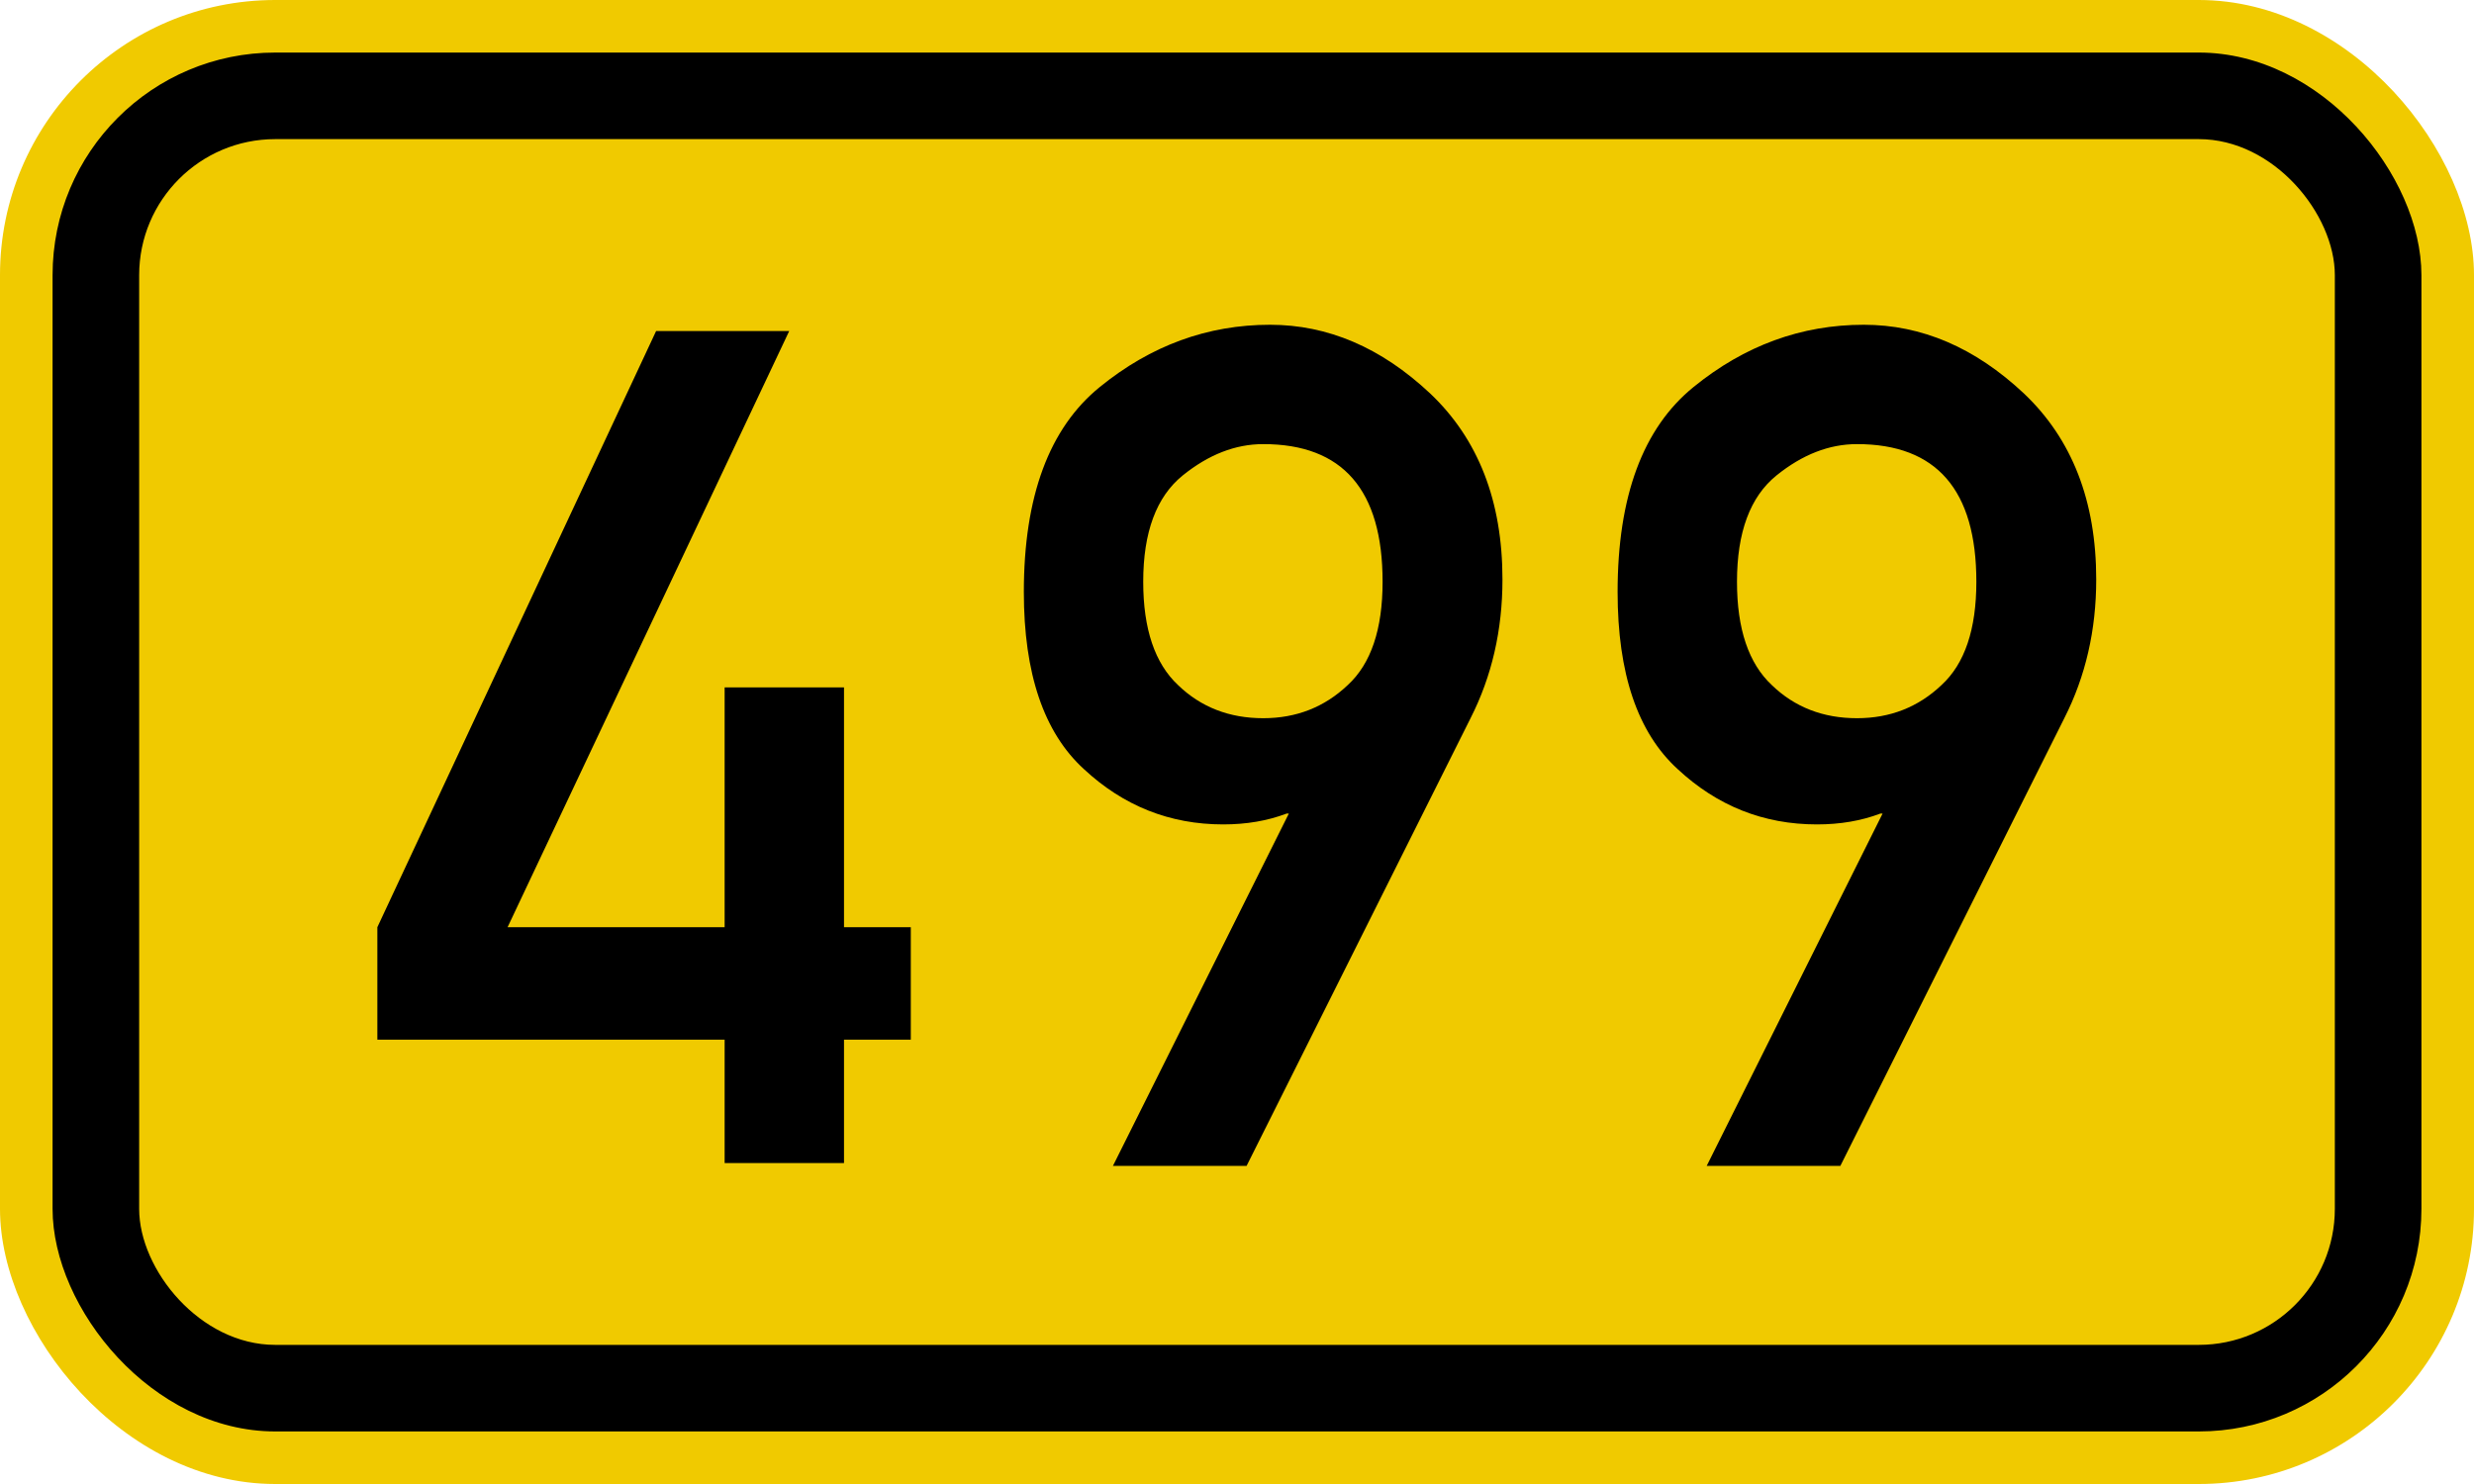 <?xml version="1.0" encoding="UTF-8" standalone="no"?>
<svg xmlns:svg="http://www.w3.org/2000/svg" xmlns="http://www.w3.org/2000/svg"
    version="1.1" width="200px" height="120px" viewBox="-100 0 200 120">
	<defs />
	<g style="stroke :none; fill-rule :evenodd;">
		<rect style="fill :#F0CA00;" x="-100.00" y="0.00"  width="200.0" height="120.0" rx="22.25" ry="22.25" />
		<rect style="fill :#000000;" x="-95.75"  y="4.25"  width="191.5" height="111.5" rx="18.00" ry="18.00" />
		<rect style="fill :#F0CA00;" x="-88.75"  y="11.25" width="177.5" height="97.5"  rx="11.00" ry="11.00" />
		<path transform="translate(-48.0,0)" id="PfadH" style="fill :#000000;" d="M -21.494,84.072 L -21.494,74.976 L 1.04,26.769 L 11.8,26.769 L -10.967,74.976 L 6.58,74.976 L 6.58,55.582 L 16.23,55.582 L 16.23,74.976 L 21.63,74.976 L 21.63,84.072 L 16.23,84.072 L 16.23,94.046 L 6.58,94.046 L 6.58,84.072 L -21.494,84.072 z" />
		<path transform="translate(  2.0,0)" id="PfadZ" style="fill :#000000;" d="M 16.88,58.076 L -1.224,94.277 L -12.029,94.277 L 2.19,65.787 L 2.01,65.787 Q -0.3,66.664 -3.117,66.664 -9.581,66.664 -14.384,62.185 -19.232,57.753 -19.232,47.871 -19.232,36.281 -13.091,31.294 -6.903,26.261 0.67,26.261 7.69,26.261 13.6,31.802 19.46,37.343 19.46,46.855 19.46,52.997 16.88,58.076 z M 0.12,58.076 Q 4.13,58.076 6.95,55.398 9.77,52.812 9.77,47.04 9.77,35.912 0.12,35.912 -3.255,35.912 -6.395,38.451 -9.581,41.037 -9.581,47.04 -9.581,52.766 -6.765,55.398 -3.994,58.076 0.12,58.076 z" />
		<path transform="translate( 50.0,0)" id="PfadE" style="fill :#000000;" d="M 16.88,58.076 L -1.224,94.277 L -12.029,94.277 L 2.19,65.787 L 2.01,65.787 Q -0.3,66.664 -3.117,66.664 -9.581,66.664 -14.384,62.185 -19.232,57.753 -19.232,47.871 -19.232,36.281 -13.091,31.294 -6.903,26.261 0.67,26.261 7.69,26.261 13.6,31.802 19.46,37.343 19.46,46.855 19.46,52.997 16.88,58.076 z M 0.12,58.076 Q 4.13,58.076 6.95,55.398 9.77,52.812 9.77,47.04 9.77,35.912 0.12,35.912 -3.255,35.912 -6.395,38.451 -9.581,41.037 -9.581,47.04 -9.581,52.766 -6.765,55.398 -3.994,58.076 0.12,58.076 z" />
	</g>
</svg>

